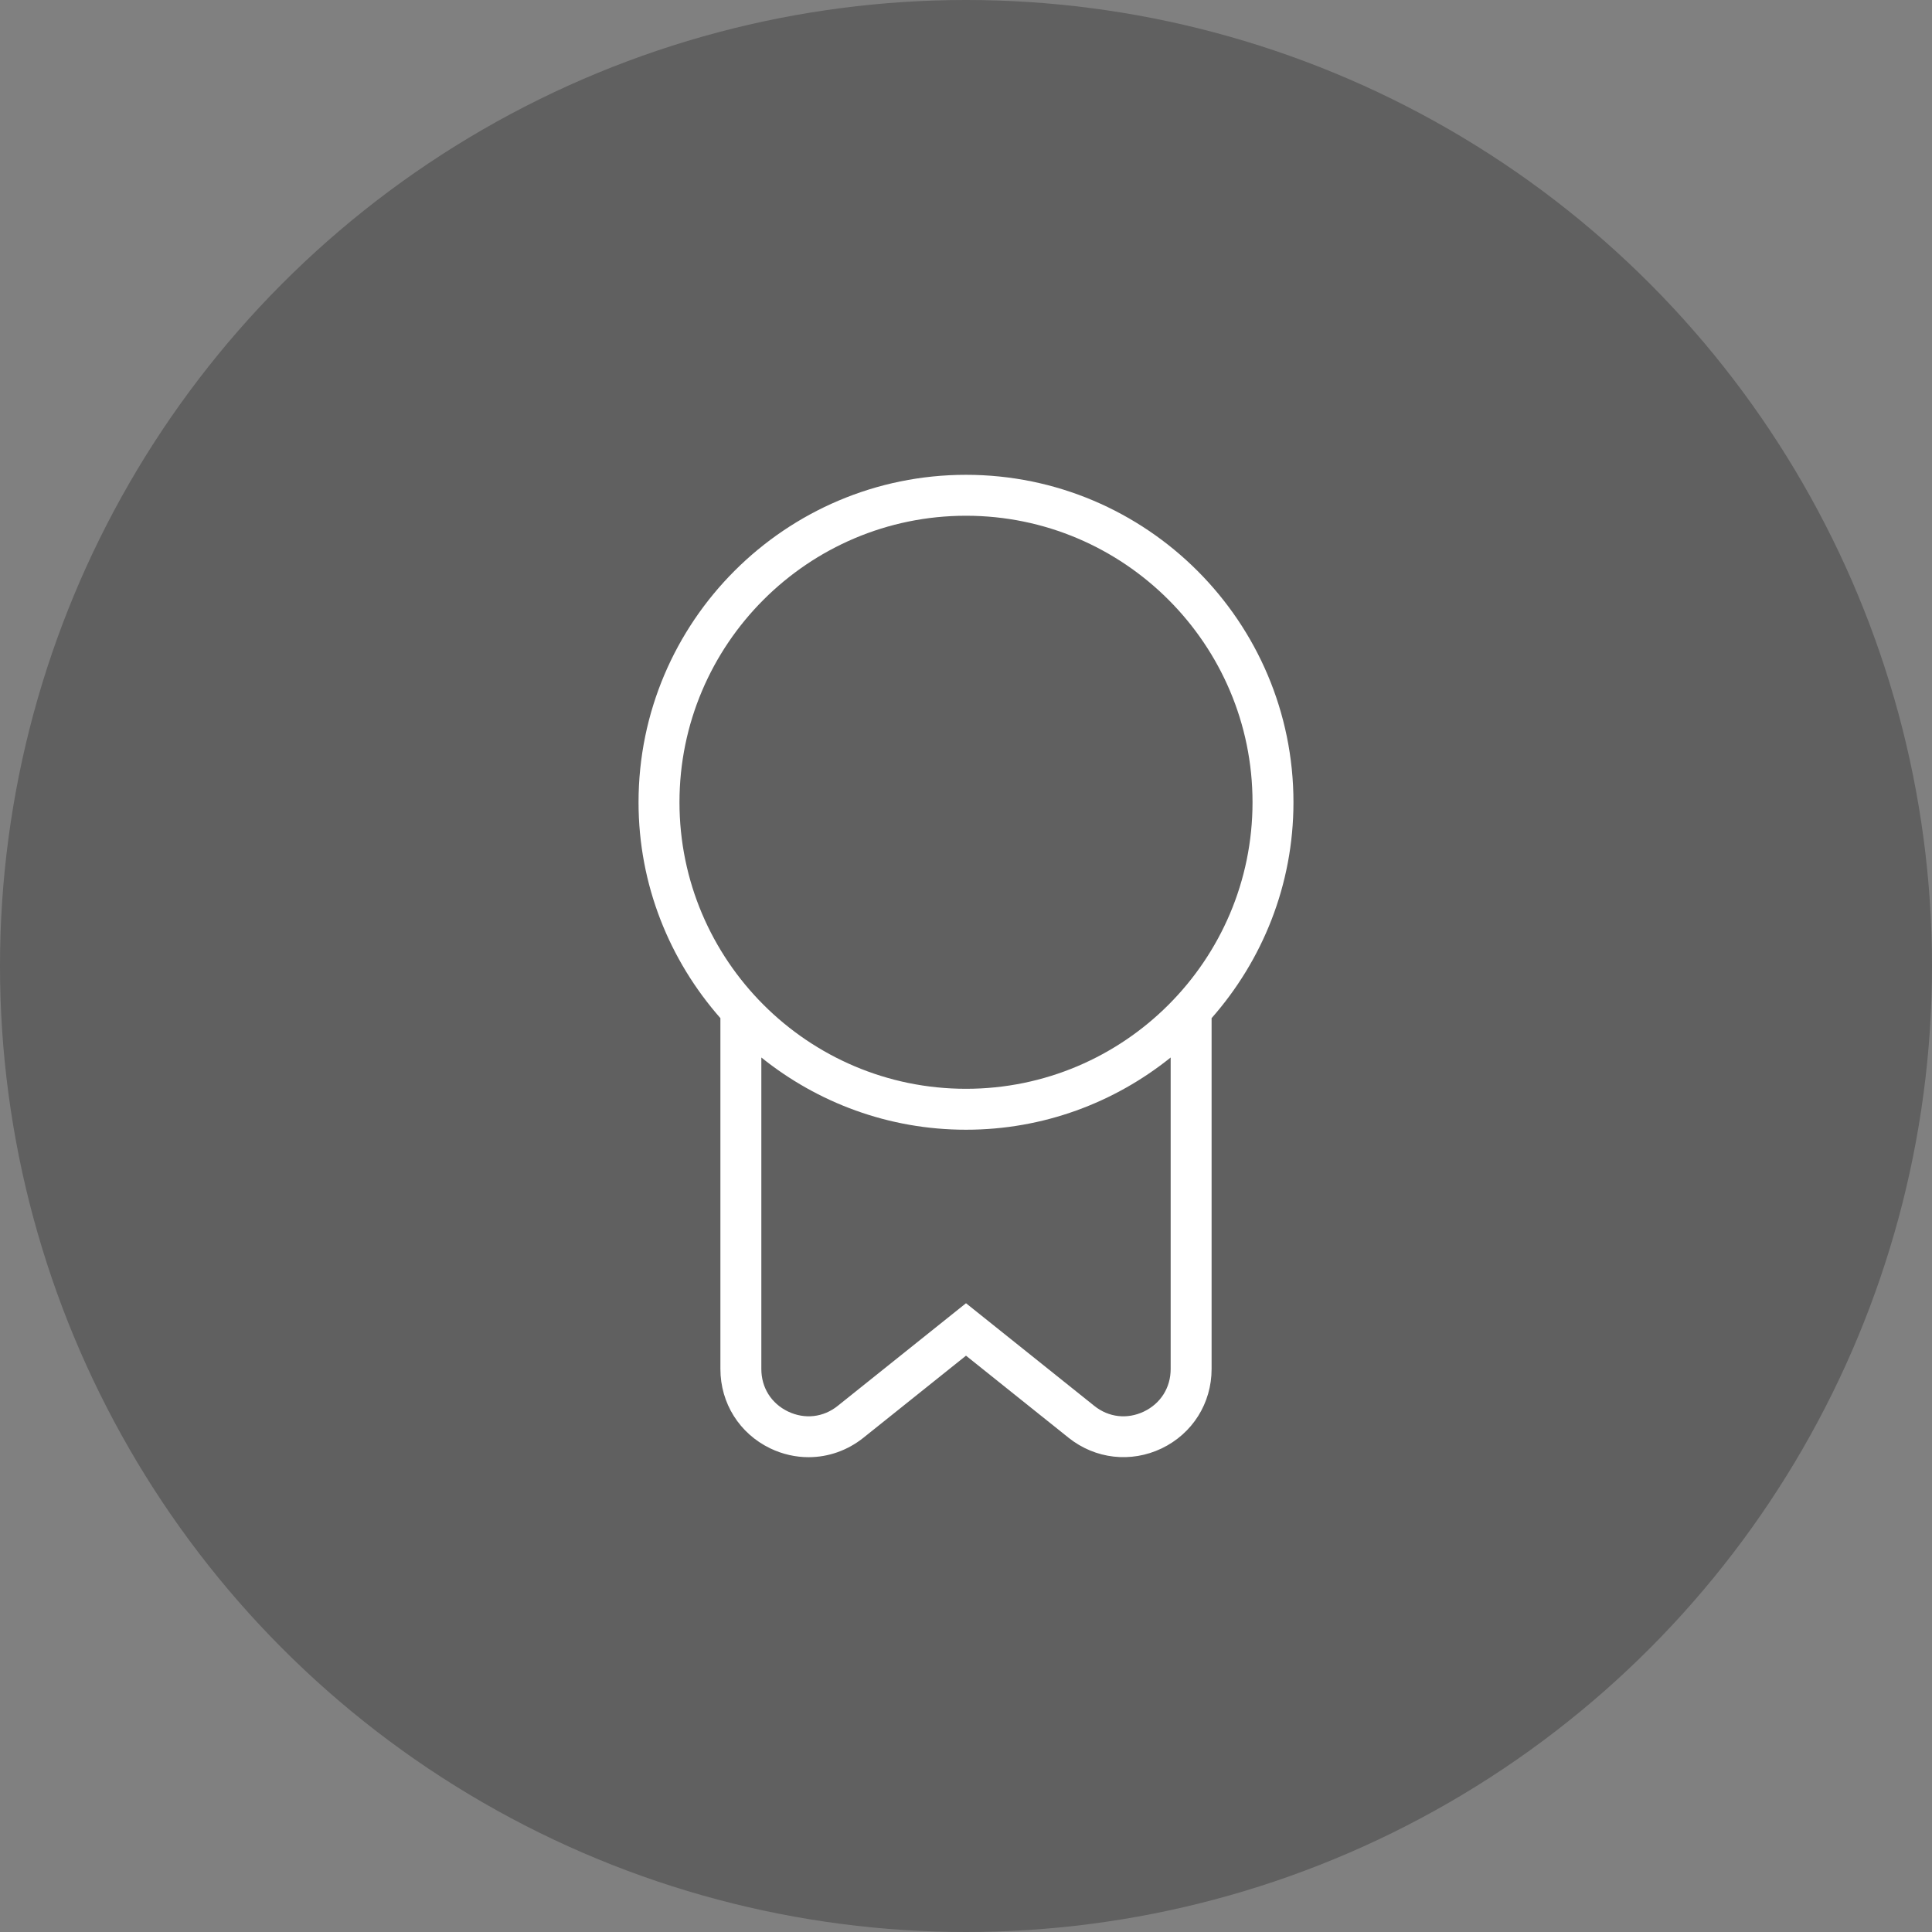 <svg width="118" height="118" viewBox="0 0 118 118" fill="none" xmlns="http://www.w3.org/2000/svg">
<rect x="0" y="0" width="118" height="118" fill="#808080" stroke="none"/>
<circle cx="59" cy="59" r="59" fill="black" fill-opacity="0.25"/>
<path d="M79 49C79 37.972 70.028 29 59 29C47.972 29 39 37.972 39 49C39 54.053 40.898 58.66 44 62.185V83.618C44 85.703 45.167 87.56 47.047 88.463C47.797 88.823 48.595 89 49.385 89C50.578 89 51.752 88.597 52.733 87.815L59 82.8L65.267 87.815C66.897 89.115 69.073 89.362 70.953 88.463C72.832 87.56 74 85.703 74 83.618V62.185C77.103 58.66 79 54.053 79 49ZM59 31.5C68.65 31.5 76.5 39.352 76.5 49C76.5 58.648 68.65 66.5 59 66.5C49.35 66.5 41.5 58.648 41.5 49C41.5 39.352 49.35 31.5 59 31.5ZM69.87 86.21C68.853 86.698 67.715 86.575 66.83 85.862L59 79.597L51.17 85.862C50.288 86.573 49.15 86.698 48.13 86.21C47.108 85.72 46.5 84.75 46.5 83.618V64.588C49.928 67.343 54.273 69 59 69C63.727 69 68.073 67.343 71.5 64.588V83.618C71.5 84.75 70.89 85.72 69.87 86.21Z" fill="white"/>
</svg>
